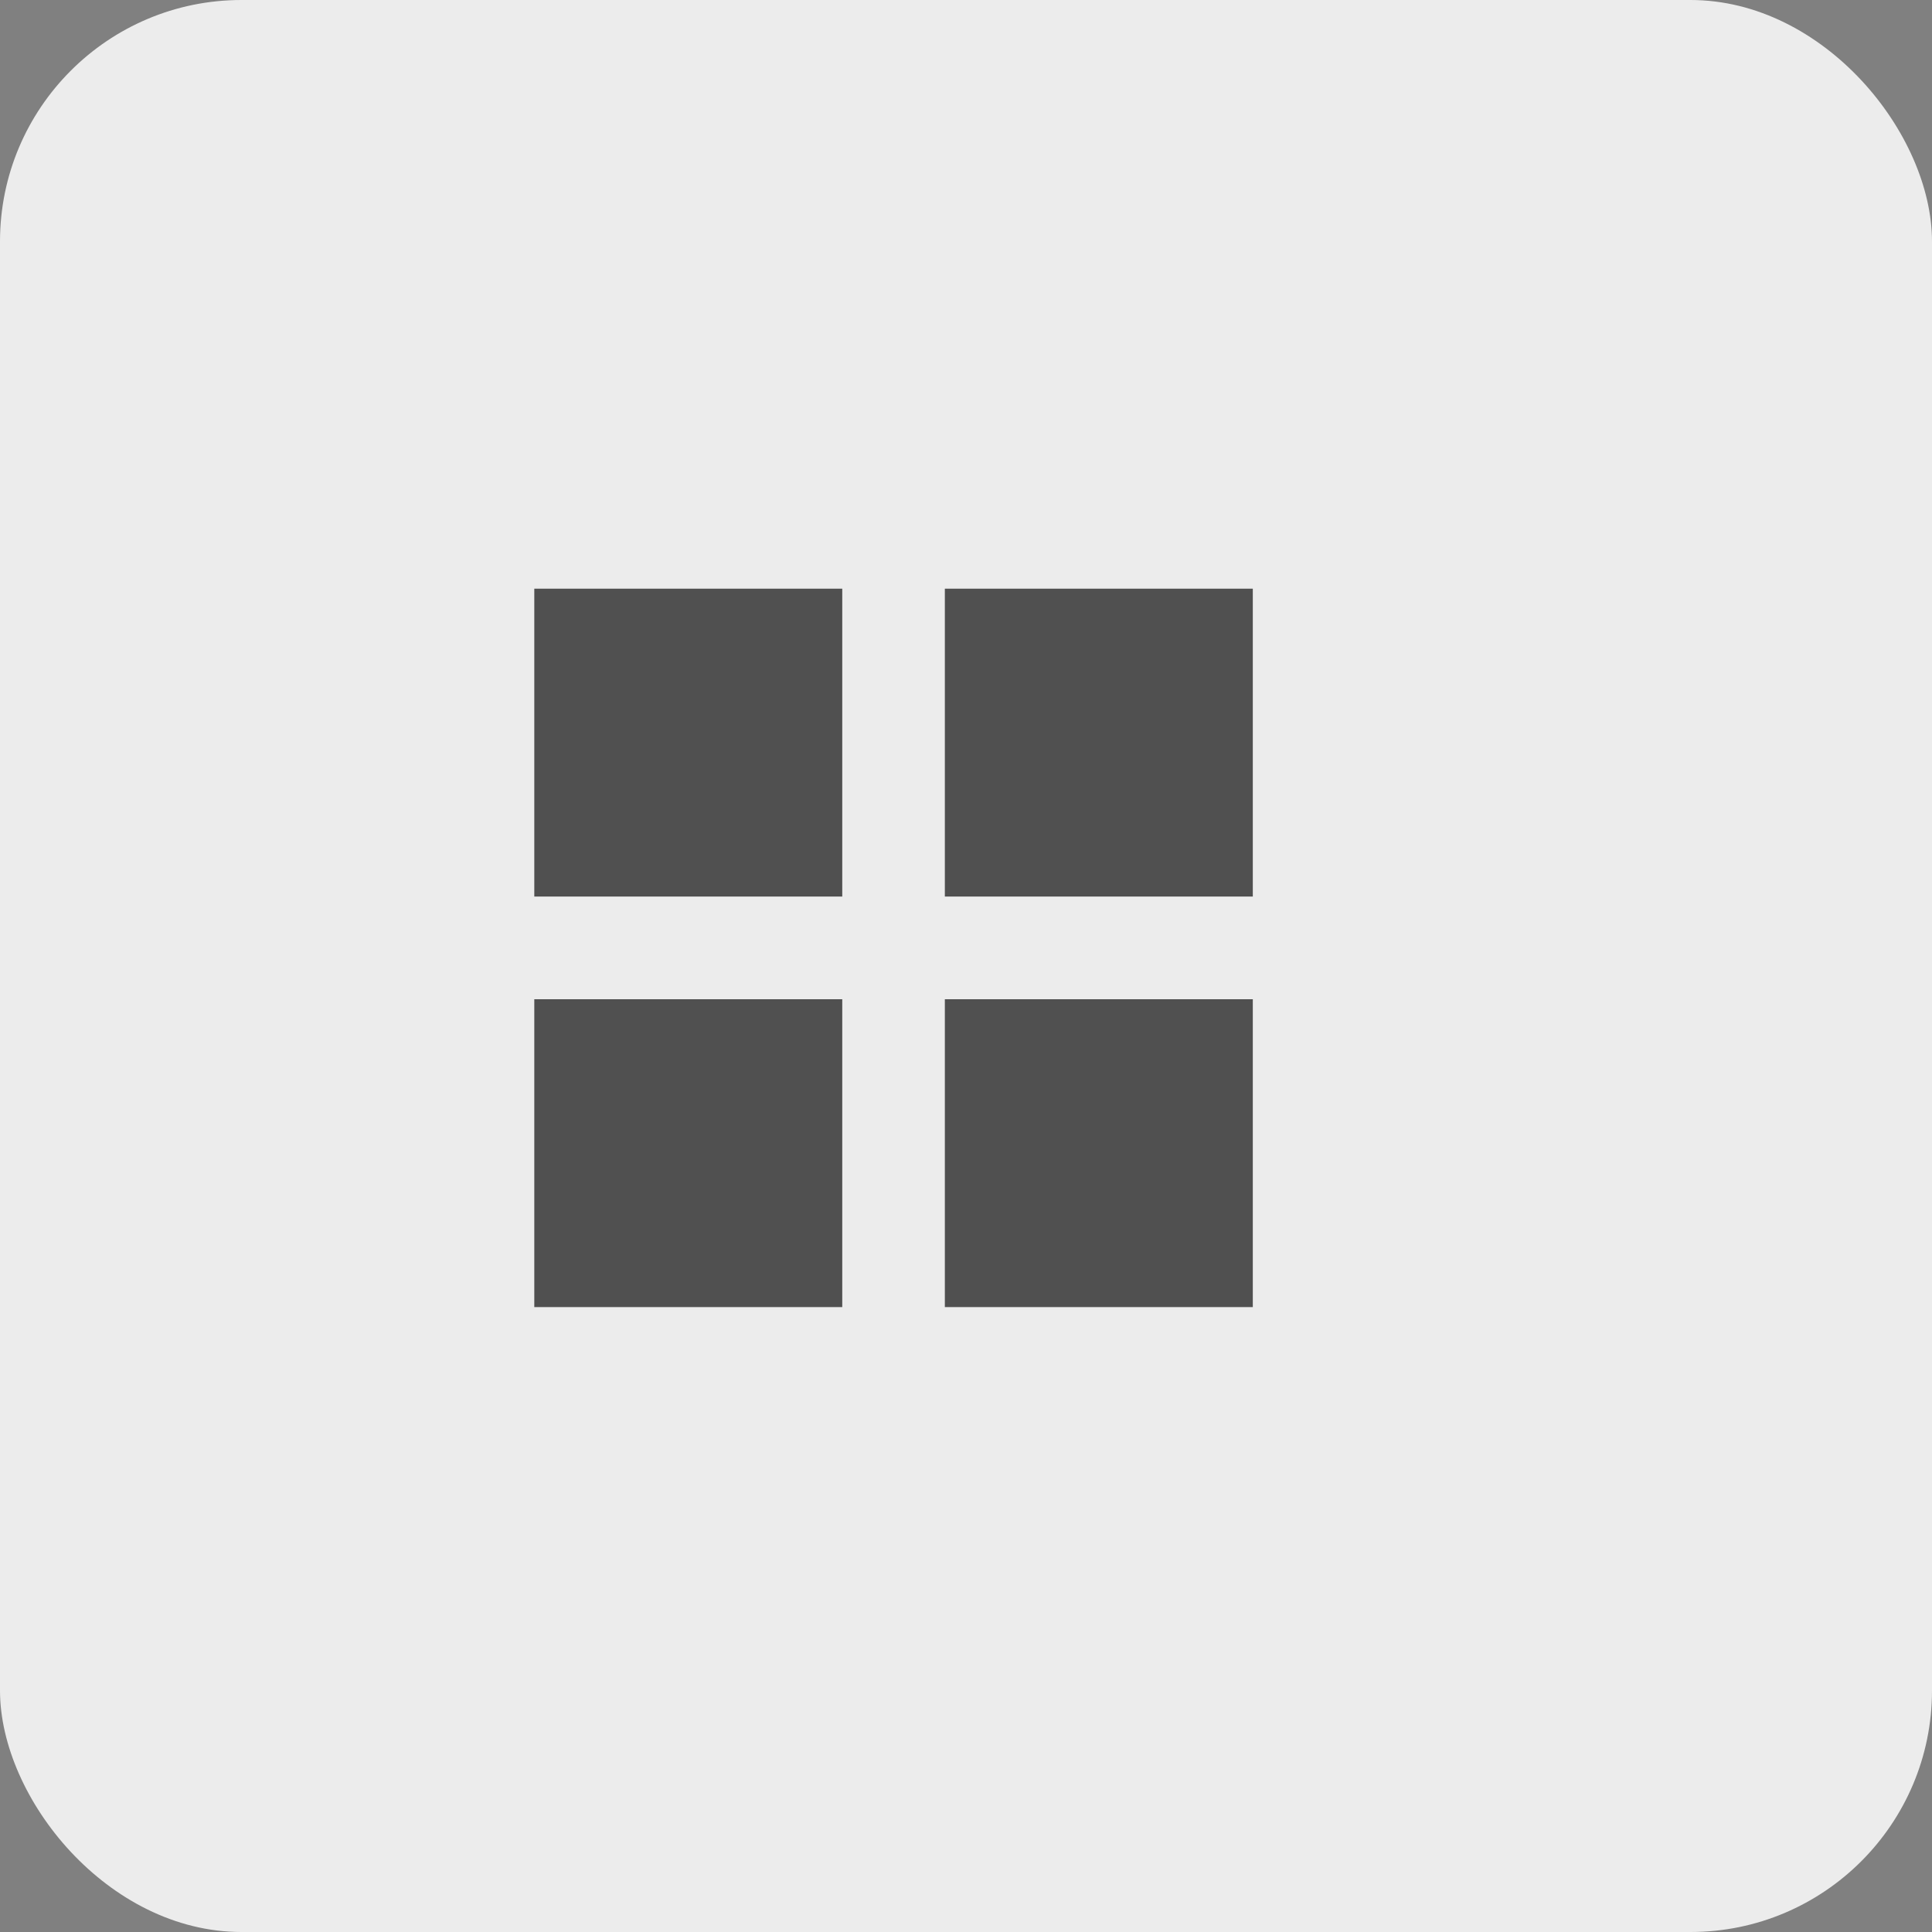 <?xml version="1.0" encoding="UTF-8"?> <svg xmlns="http://www.w3.org/2000/svg" width="40" height="40" viewBox="0 0 40 40" fill="none"><rect x="0" y="0" width="40" height="40" fill="#808080" stroke="none"/><rect width="40" height="40" rx="5" fill="#ECECEC"></rect><path d="M17.438 12.188V18.562H11.062V12.188H17.438ZM17.438 20.688V27.062H11.062V20.688H17.438ZM19.562 12.188H25.938V18.562H19.562V12.188ZM25.938 20.688V27.062H19.562V20.688H25.938Z" fill="#505050"></path></svg> 
